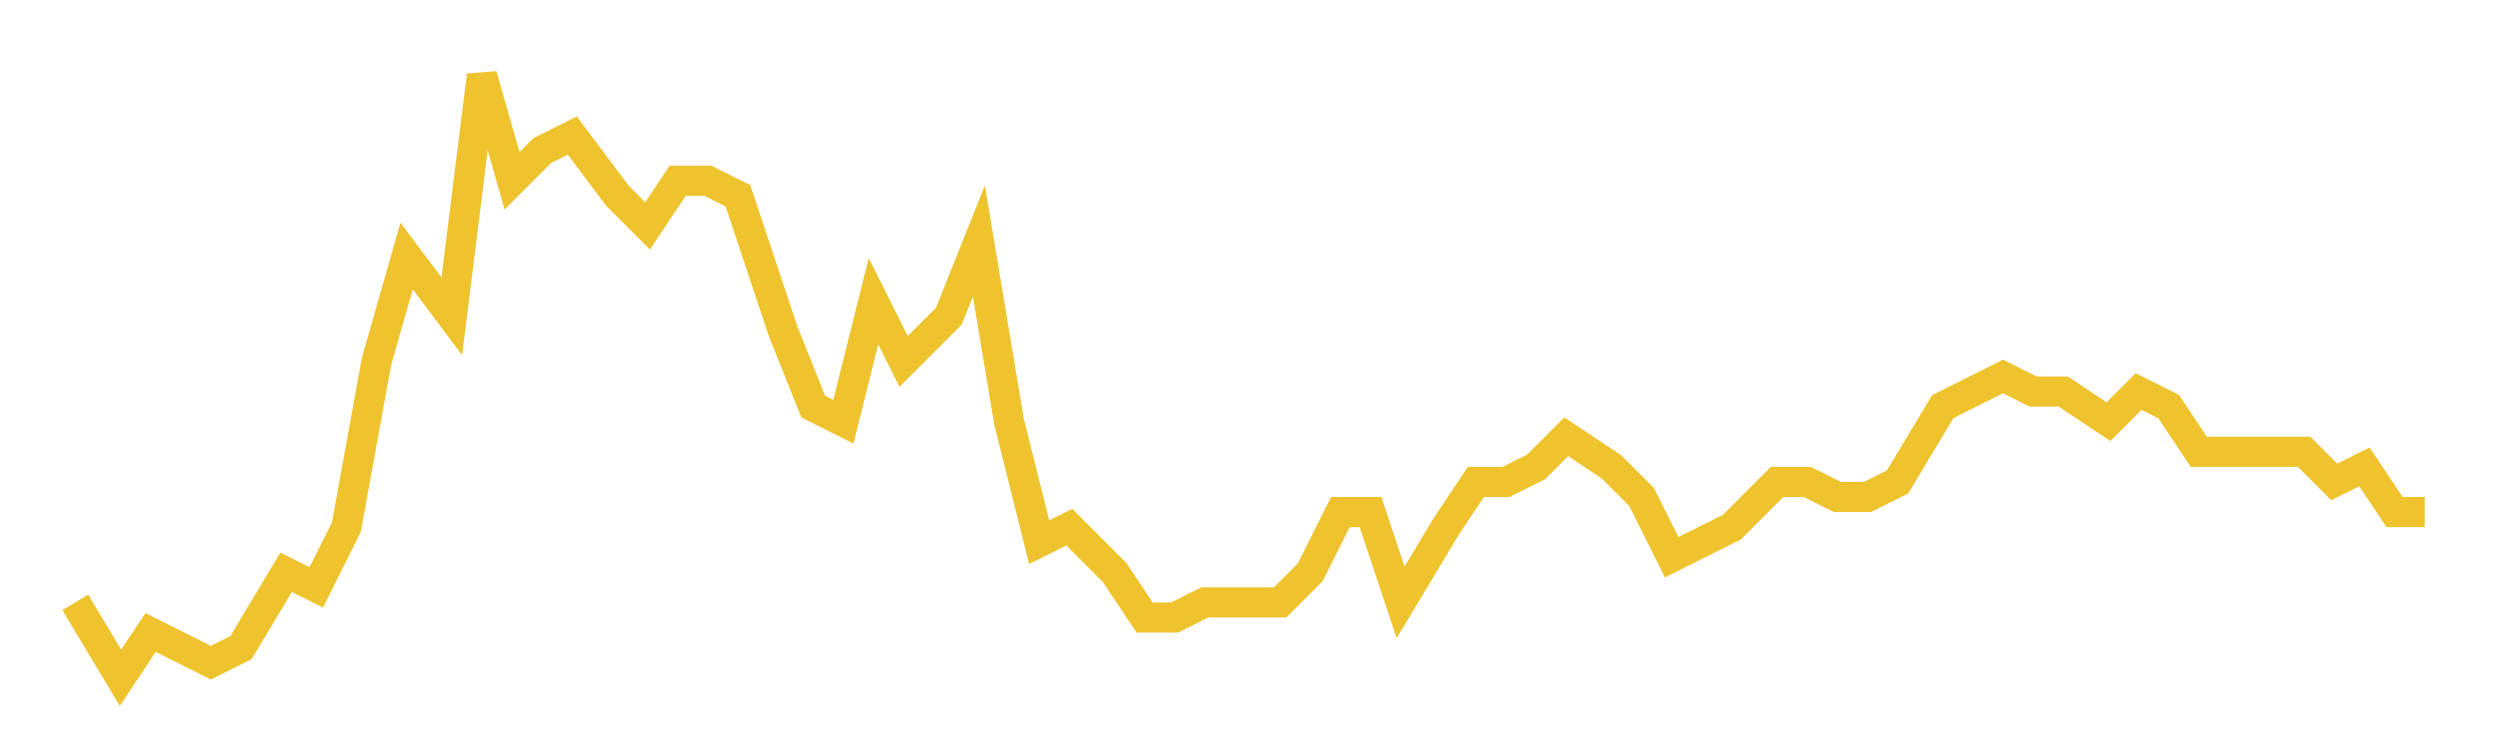 <svg xmlns="http://www.w3.org/2000/svg" xmlns:xlink="http://www.w3.org/1999/xlink" width="166" height="50">\n<path  d="M 5 5
L 161 5
L 161 45
L 5 45
L 5 5" style="stroke-width:0;stroke:rgba(0,0,0,0.0);fill:rgba(0,0,0,0.0)"/><path  d="M 5 40
L 8 45
L 10 42
L 12 43
L 14 44
L 16 43
L 19 38
L 21 39
L 23 35
L 25 24
L 27 17
L 30 21
L 32 5
L 34 12
L 36 10
L 38 9
L 41 13
L 43 15
L 45 12
L 47 12
L 49 13
L 52 22
L 54 27
L 56 28
L 58 20
L 60 24
L 63 21
L 65 16
L 67 28
L 69 36
L 71 35
L 74 38
L 76 41
L 78 41
L 80 40
L 82 40
L 85 40
L 87 38
L 89 34
L 91 34
L 93 40
L 96 35
L 98 32
L 100 32
L 102 31
L 104 29
L 107 31
L 109 33
L 111 37
L 113 36
L 115 35
L 118 32
L 120 32
L 122 33
L 124 33
L 126 32
L 129 27
L 131 26
L 133 25
L 135 26
L 137 26
L 140 28
L 142 26
L 144 27
L 146 30
L 148 30
L 151 30
L 153 30
L 155 32
L 157 31
L 159 34
L 161 34" style="stroke-width:2;stroke:rgba(238,195,46,1.0);fill:none"/></svg>